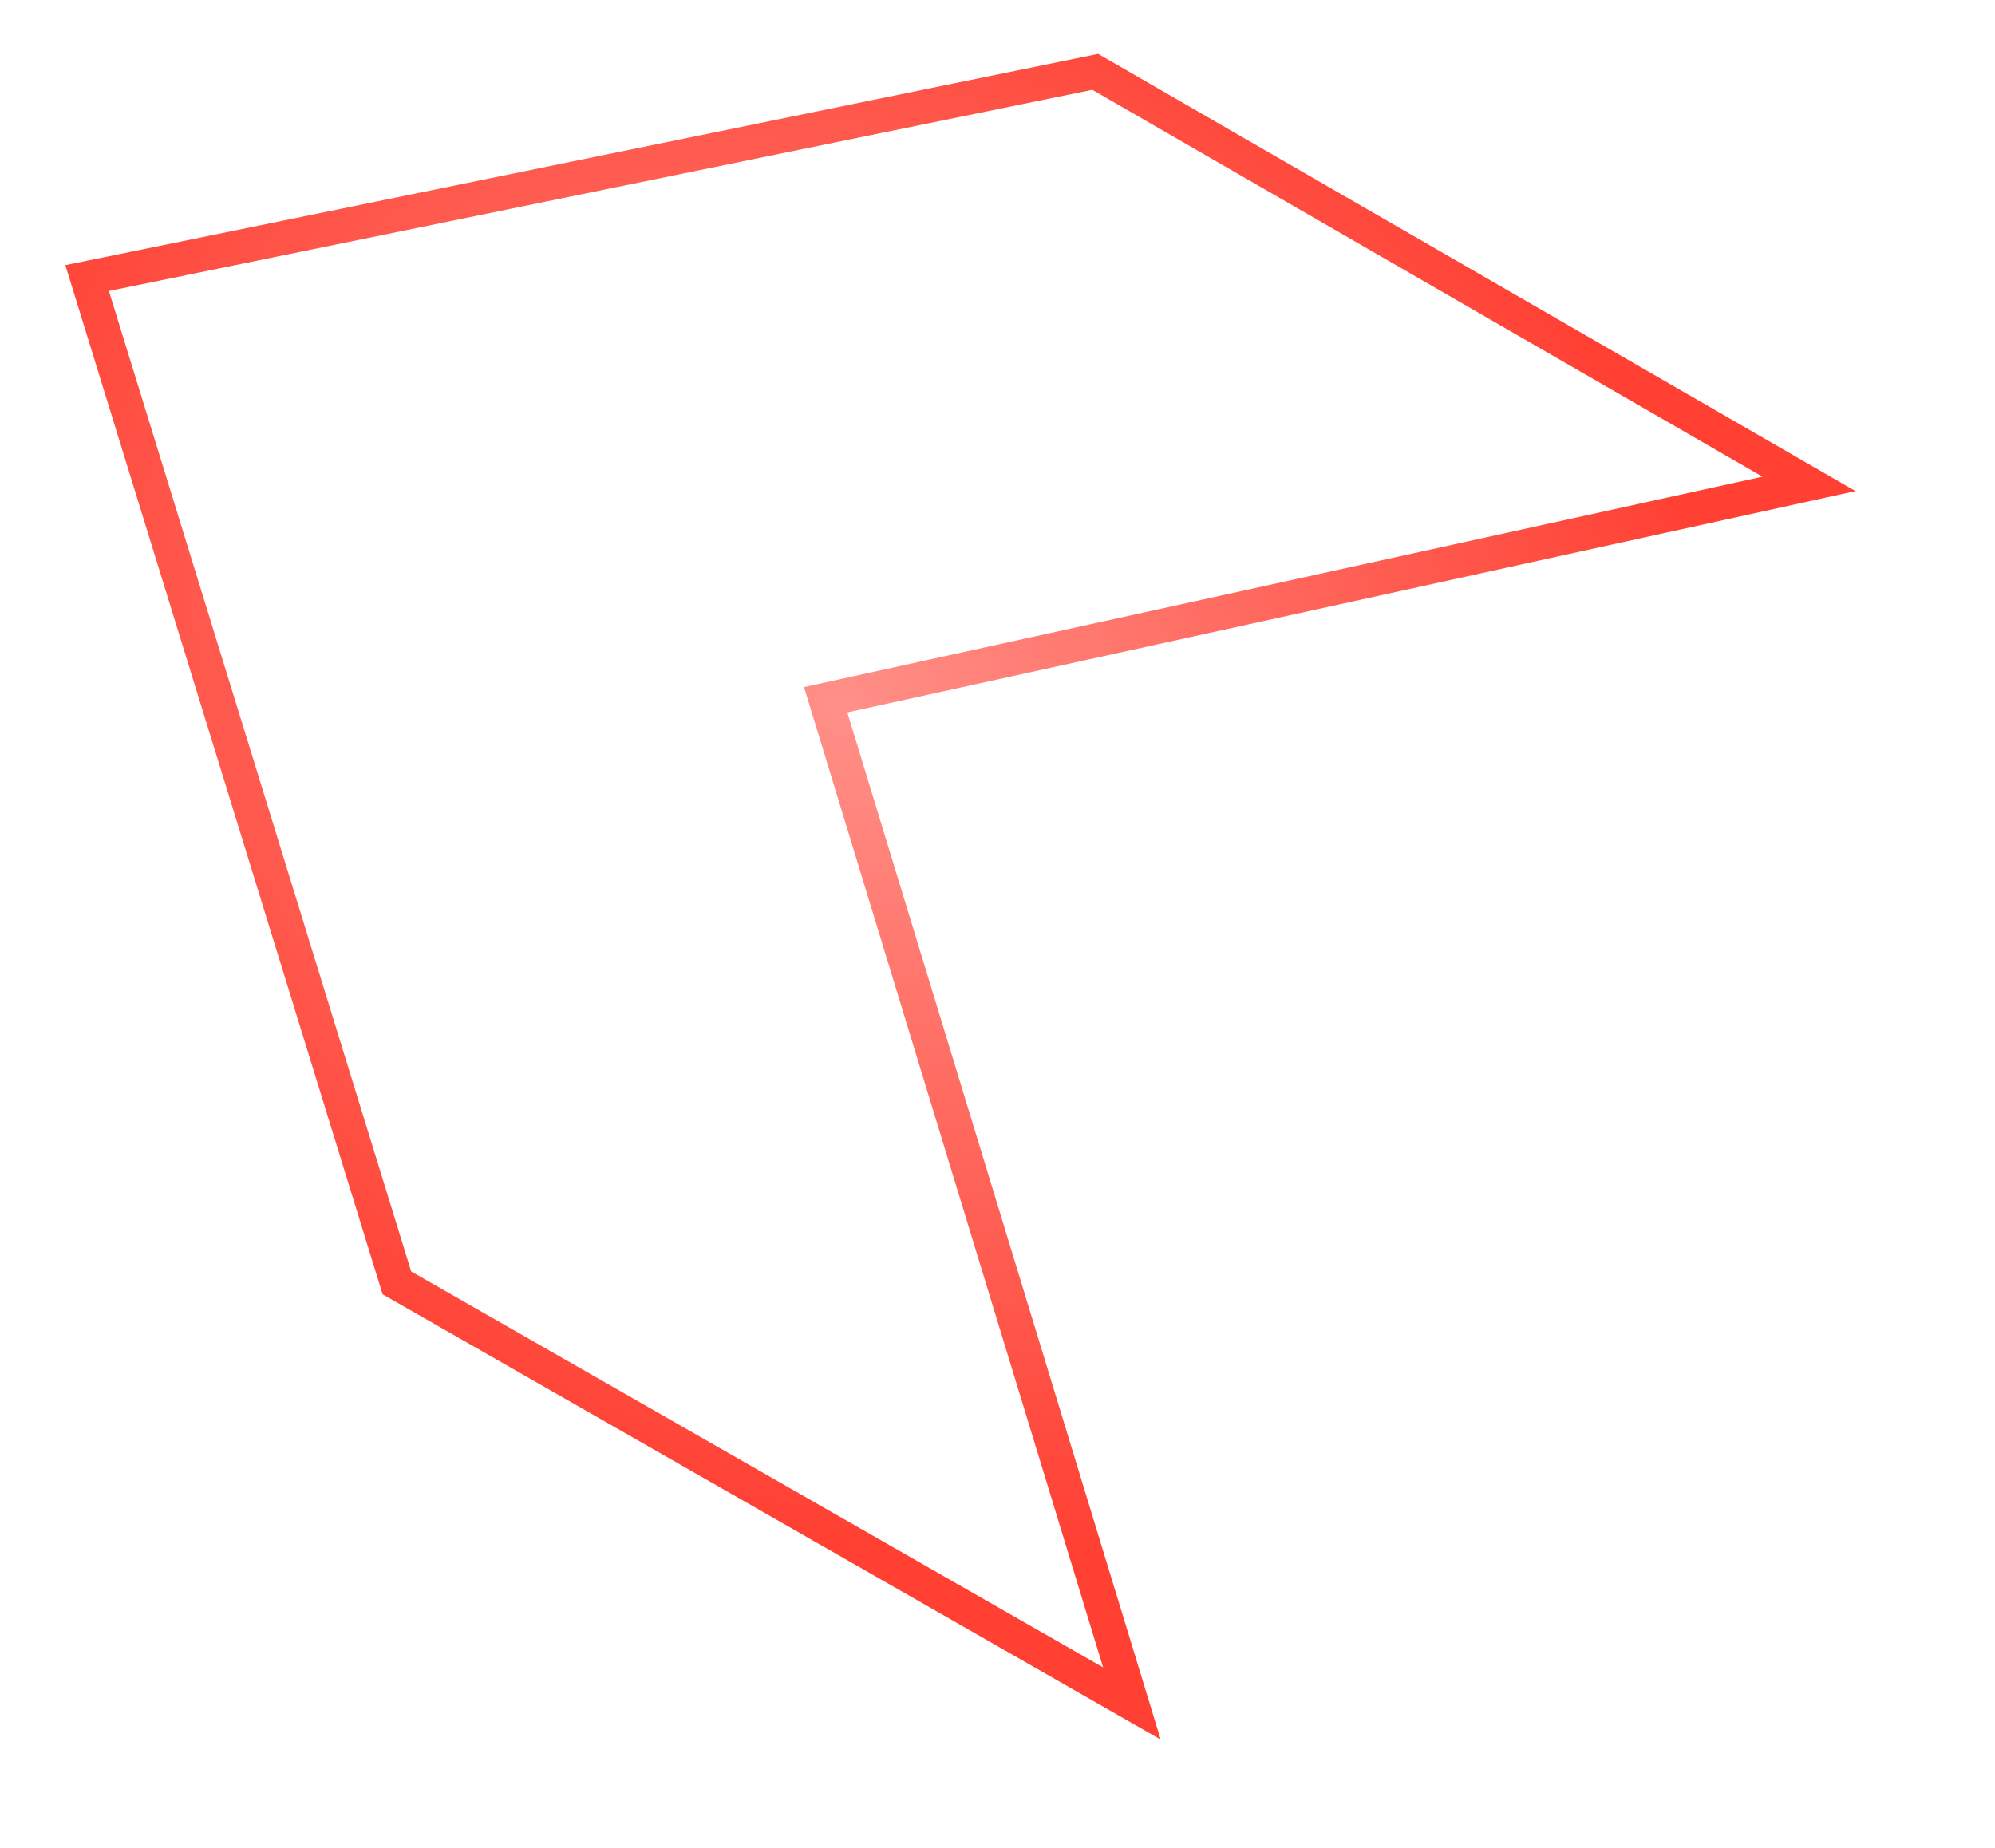 <?xml version="1.0" encoding="UTF-8"?> <svg xmlns="http://www.w3.org/2000/svg" width="2404" height="2227" viewBox="0 0 2404 2227" fill="none"> <path d="M2179.82 583.125L1319.78 86.582L104.998 335.108L478.268 1546.01L1363.94 2052.87L1020.86 928.272L994.938 843.296L1081.71 824.242L2179.82 583.125Z" stroke="url(#paint0_radial_19_57)" stroke-width="41"></path> <defs> <radialGradient id="paint0_radial_19_57" cx="0" cy="0" r="1" gradientUnits="userSpaceOnUse" gradientTransform="translate(1016.15 850.508) rotate(-146.452) scale(1166.1 960.858)"> <stop stop-color="#FF9088"></stop> <stop offset="1" stop-color="#FF4033"></stop> </radialGradient> </defs> </svg> 